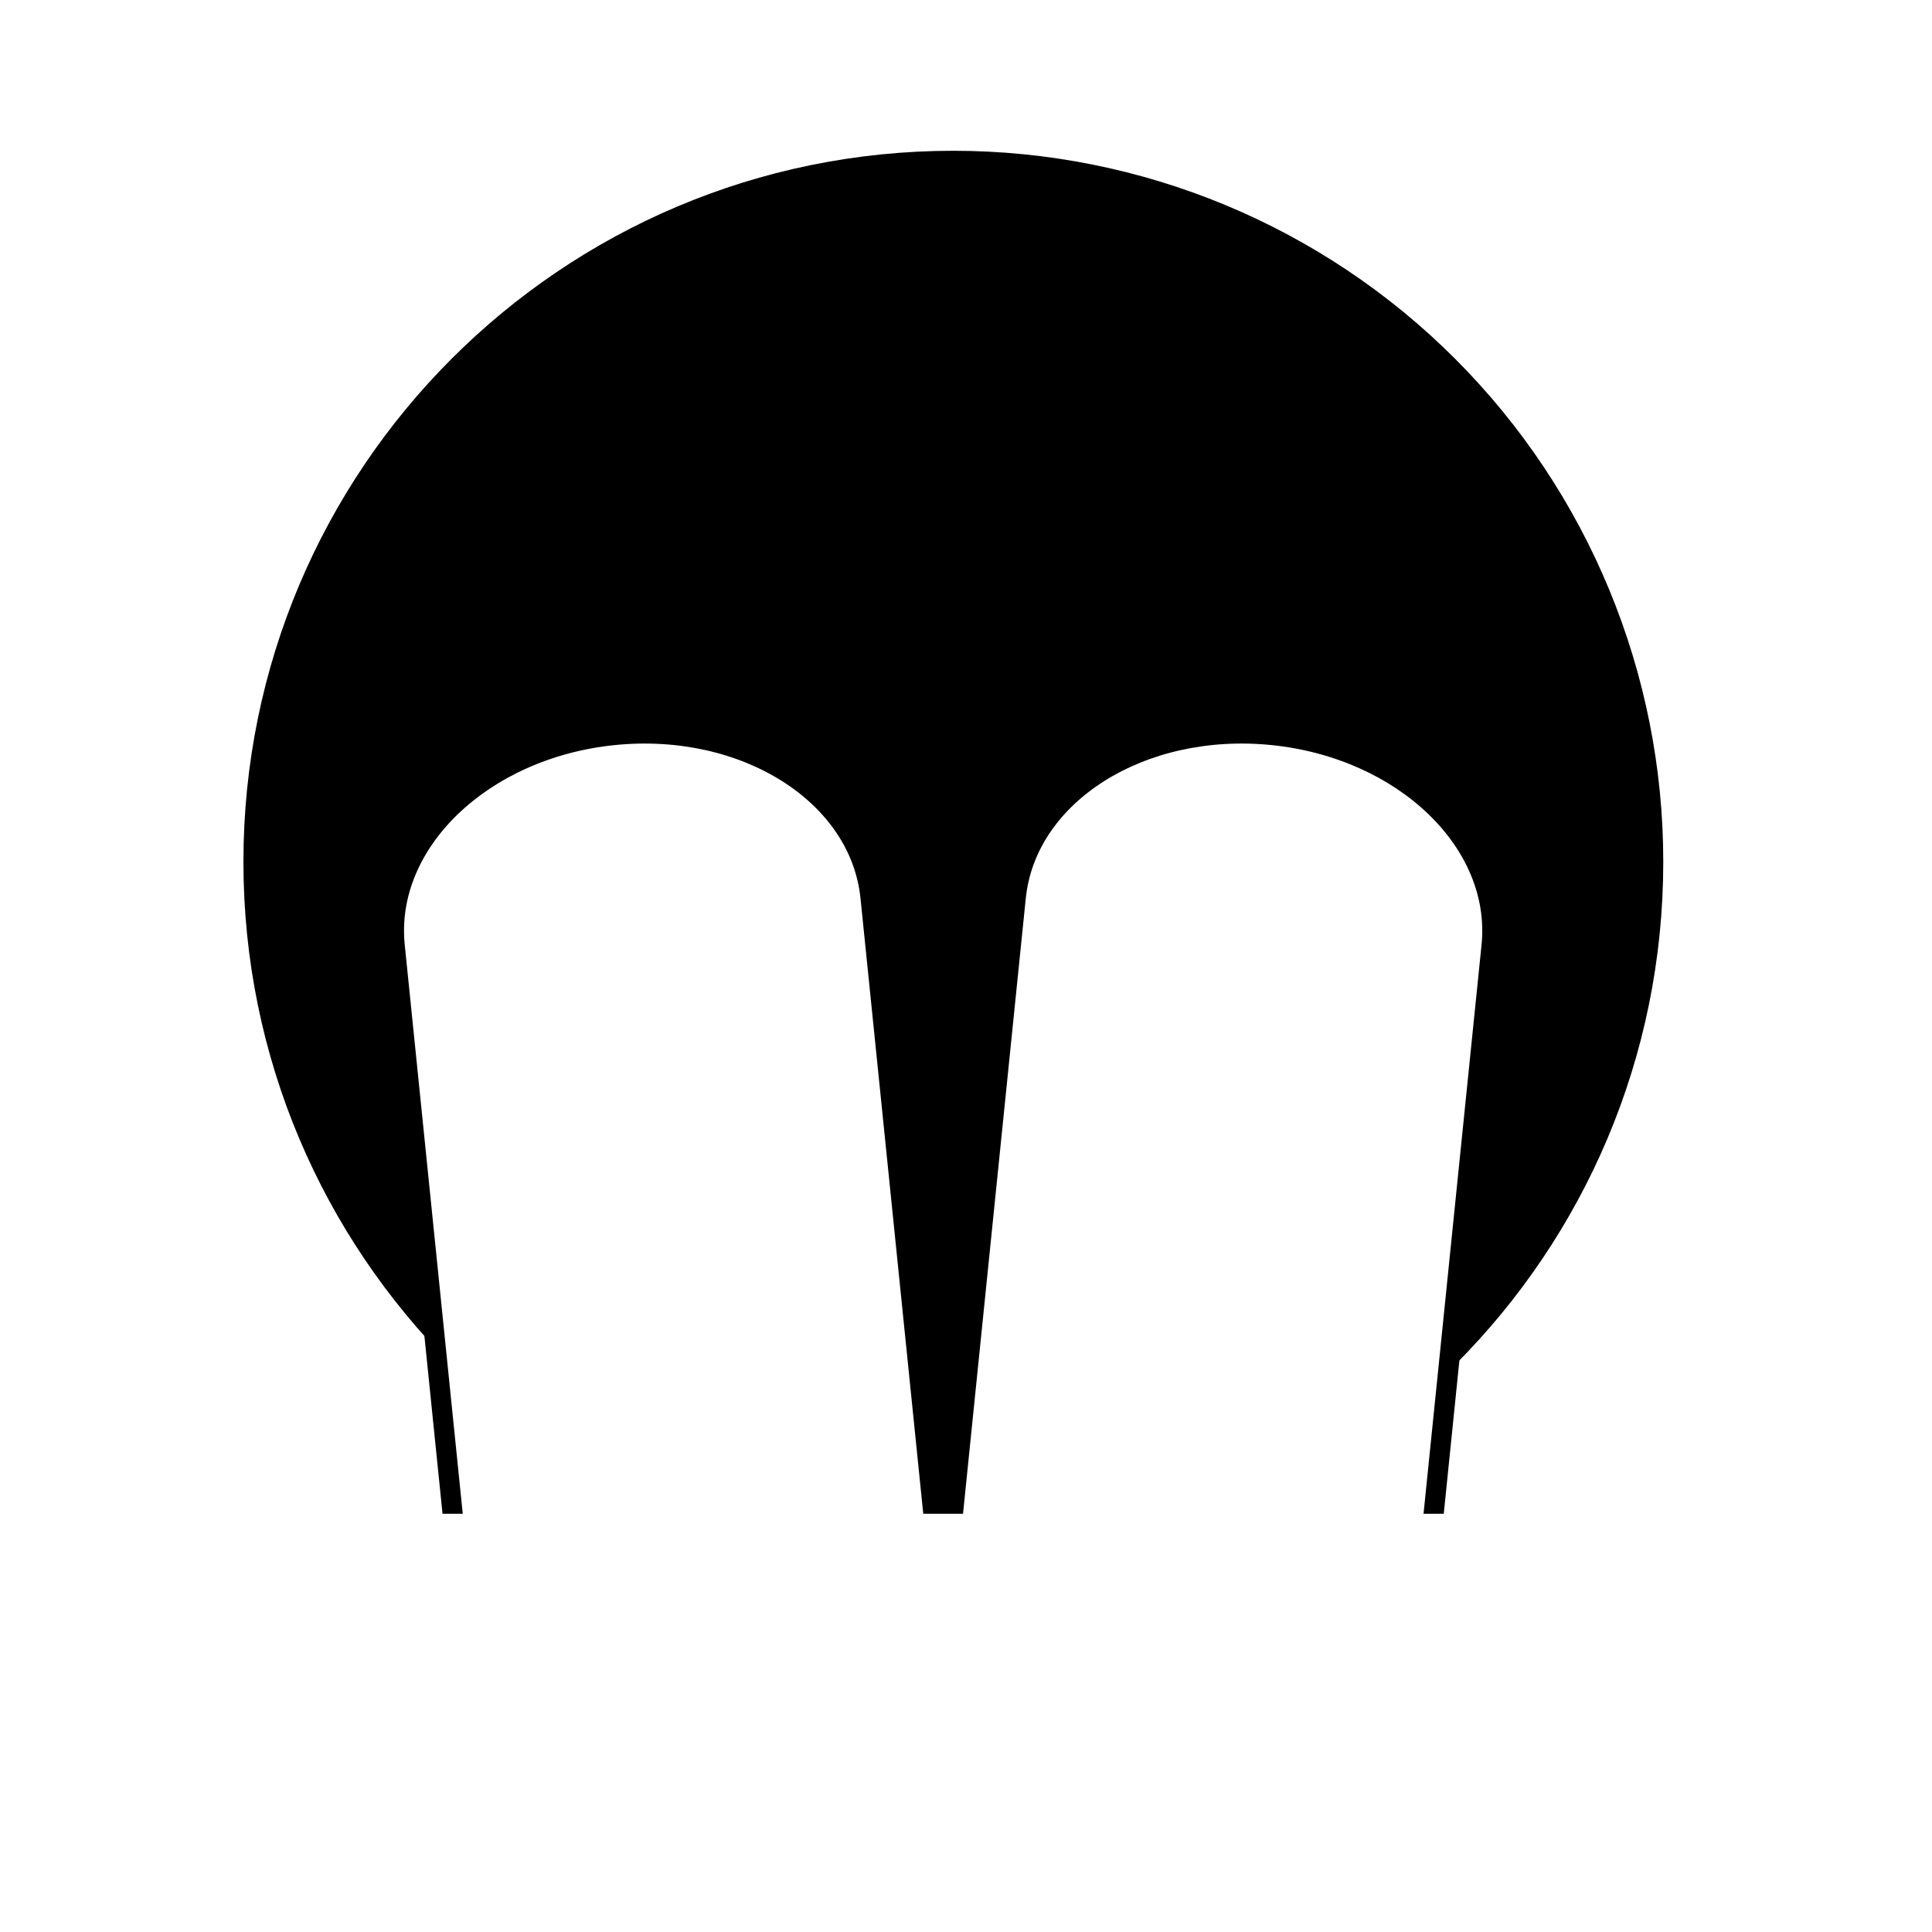 <svg version="1.1" viewBox="0.0 0.0 768.0 768.0" fill="none" stroke="none" stroke-linecap="square" stroke-miterlimit="10" xmlns:xlink="http://www.w3.org/1999/xlink" xmlns="http://www.w3.org/2000/svg"><rect x="0.0" y="0.0" width="768.0" height="768.0" fill="#808080" stroke="none"/><clipPath id="p.0"><path d="m0 0l768.0 0l0 768.0l-768.0 0l0 -768.0z" clip-rule="nonzero"/></clipPath><g clip-path="url(#p.0)"><path fill="#ffffff" d="m0 0l768.0 0l0 768.0l-768.0 0z" fill-rule="evenodd"/><path fill="#000000" d="m108.766 342.567l0 0c0 -149.465 120.975 -270.63 270.205 -270.63l0 0c71.663 0 140.39 28.513 191.064 79.266c50.673 50.753 79.141 119.589 79.141 191.364l0 0c0 149.465 -120.975 270.63 -270.205 270.63l0 0c-149.23 0 -270.205 -121.165 -270.205 -270.63z" fill-rule="evenodd"/><path stroke="#000000" stroke-width="24.0" stroke-linejoin="round" stroke-linecap="butt" d="m108.766 342.567l0 0c0 -149.465 120.975 -270.63 270.205 -270.63l0 0c71.663 0 140.39 28.513 191.064 79.266c50.673 50.753 79.141 119.589 79.141 191.364l0 0c0 149.465 -120.975 270.63 -270.205 270.63l0 0c-149.23 0 -270.205 -121.165 -270.205 -270.63z" fill-rule="evenodd"/><path fill="#ffffff" d="m371.913 669.252l31.869 -312.549l0 0c4.175 -40.945 49.898 -69.821 102.126 -64.496c52.228 5.324 91.182 42.833 87.007 83.778l-31.869 312.549l0 0c-4.175 40.945 -49.898 69.821 -102.126 64.496c-52.228 -5.324 -91.182 -42.833 -87.007 -83.778z" fill-rule="evenodd"/><path stroke="#000000" stroke-width="8.0" stroke-linejoin="round" stroke-linecap="butt" d="m371.913 669.252l31.869 -312.549l0 0c4.175 -40.945 49.898 -69.821 102.126 -64.496c52.228 5.324 91.182 42.833 87.007 83.778l-31.869 312.549l0 0c-4.175 40.945 -49.898 69.821 -102.126 64.496c-52.228 -5.324 -91.182 -42.833 -87.007 -83.778z" fill-rule="evenodd"/><path fill="#ffffff" d="m156.911 375.985l31.869 312.549l0 0c4.175 40.945 49.898 69.821 102.126 64.496c52.228 -5.324 91.182 -42.833 87.007 -83.778l-31.869 -312.549l0 0c-4.175 -40.945 -49.898 -69.821 -102.126 -64.496c-52.228 5.324 -91.182 42.833 -87.007 83.778z" fill-rule="evenodd"/><path stroke="#000000" stroke-width="8.0" stroke-linejoin="round" stroke-linecap="butt" d="m156.911 375.985l31.869 312.549l0 0c4.175 40.945 49.898 69.821 102.126 64.496c52.228 -5.324 91.182 -42.833 87.007 -83.778l-31.869 -312.549l0 0c-4.175 -40.945 -49.898 -69.821 -102.126 -64.496c-52.228 5.324 -91.182 42.833 -87.007 83.778z" fill-rule="evenodd"/><path fill="#ff9900" d="m316.513 631.706l124.913 0l0 104.441l-124.913 0z" fill-rule="evenodd"/><path fill="#ffffff" d="m-0.008 602.234l768.0 0l0 168.441l-768.0 0z" fill-rule="evenodd"/><path stroke="#ffffff" stroke-width="1.0" stroke-linejoin="round" stroke-linecap="butt" d="m-0.008 602.234l768.0 0l0 168.441l-768.0 0z" fill-rule="evenodd"/></g></svg>